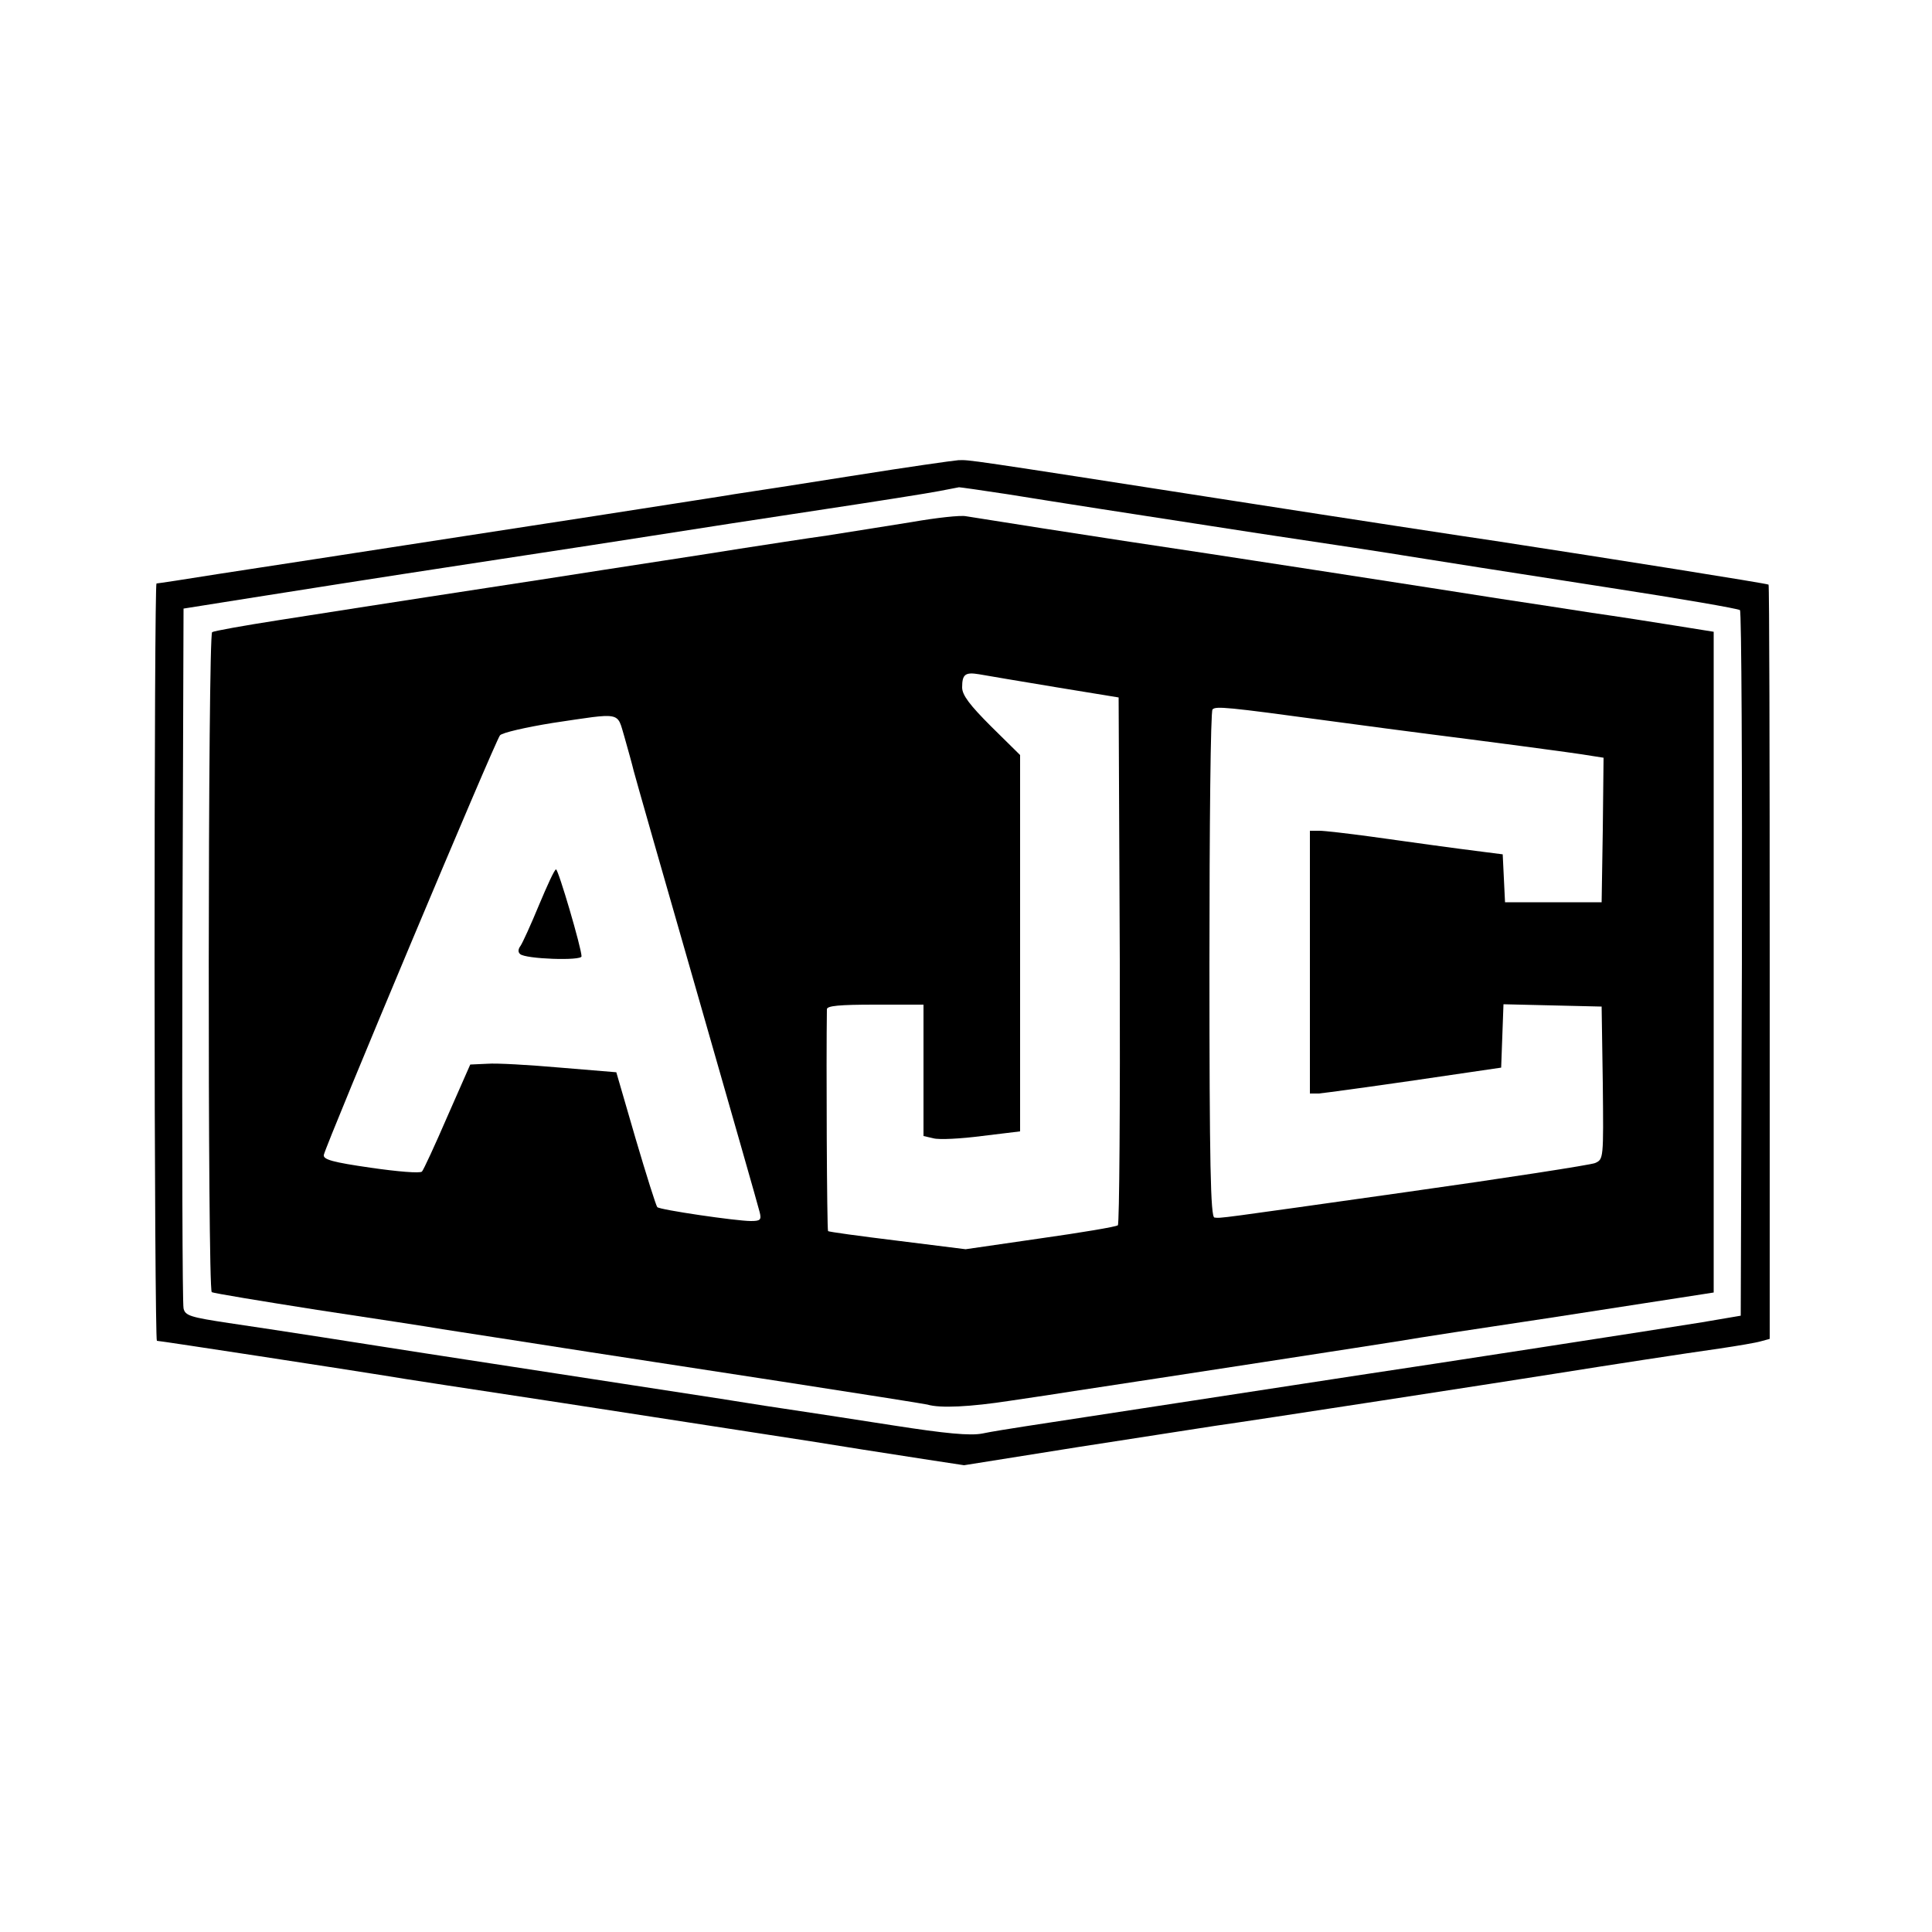 <?xml version="1.0" standalone="no"?>
<!DOCTYPE svg PUBLIC "-//W3C//DTD SVG 20010904//EN"
 "http://www.w3.org/TR/2001/REC-SVG-20010904/DTD/svg10.dtd">
<svg version="1.0" xmlns="http://www.w3.org/2000/svg"
 width="500pt" height="500pt" viewBox="0 0 500 500"
 preserveAspectRatio="xMidYMid meet">
<g transform="translate(0,500) scale(0.1,-0.1)"
fill="#000000" stroke="none">
<path d="M2215 3770 c-132 -21 -274 -43 -315 -49 -41 -7 -115 -18 -165 -26
-49 -8 -297 -46 -550 -85 -253 -39 -531 -82 -617 -95 -87 -14 -160 -25 -163
-25 -3 0 -5 -441 -5 -980 0 -539 3 -980 6 -980 8 0 503 -76 589 -90 33 -6 238
-37 455 -70 369 -57 493 -76 648 -100 93 -15 175 -28 292 -46 l105 -16 295 47
c162 25 322 50 355 55 87 12 774 118 880 135 144 23 333 52 425 65 47 7 95 15
108 19 l22 6 0 974 c0 536 -1 976 -3 978 -4 3 -407 67 -707 113 -69 10 -377
57 -685 105 -694 108 -675 105 -705 104 -14 -1 -133 -18 -265 -39z m392 -49
c162 -26 265 -42 648 -101 182 -27 358 -54 393 -60 127 -20 194 -31 517 -81
182 -28 333 -54 338 -58 4 -4 6 -416 5 -916 l-3 -910 -100 -17 c-85 -14 -726
-113 -895 -138 -51 -8 -699 -107 -855 -131 -38 -6 -90 -14 -113 -19 -32 -6
-95 0 -230 21 -103 16 -232 36 -287 44 -55 8 -127 20 -160 25 -33 5 -208 32
-390 60 -181 28 -357 55 -390 60 -120 19 -383 60 -493 76 -99 15 -113 19 -117
38 -3 12 -4 424 -3 916 l3 895 170 27 c94 15 348 55 565 88 217 33 451 69 520
80 69 11 244 38 390 60 146 22 285 44 310 49 25 5 48 9 52 10 3 0 60 -8 125
-18z"/>
<path d="M2360 3649 c-63 -10 -162 -26 -220 -35 -58 -8 -159 -24 -225 -34 -66
-11 -298 -46 -515 -80 -217 -33 -422 -65 -455 -70 -33 -5 -134 -21 -224 -35
-90 -14 -168 -28 -172 -31 -11 -7 -12 -1701 -1 -1708 5 -3 127 -23 273 -46
145 -22 291 -44 324 -50 33 -5 103 -16 155 -24 52 -8 154 -24 225 -35 72 -11
294 -45 495 -76 201 -31 372 -58 380 -60 33 -10 111 -6 215 10 61 9 135 20
165 25 225 34 796 122 845 130 33 6 209 33 390 60 182 28 350 54 375 58 l45 7
0 855 0 855 -100 16 c-55 9 -152 24 -215 33 -63 10 -169 26 -235 36 -132 21
-778 121 -975 150 -106 16 -323 50 -410 64 -14 3 -77 -4 -140 -15z m370 -427
l165 -27 3 -680 c1 -373 -1 -682 -5 -686 -5 -4 -95 -19 -201 -34 l-193 -28
-176 22 c-98 12 -179 23 -180 25 -3 2 -5 445 -3 574 0 9 32 12 125 12 l125 0
0 -170 0 -170 26 -6 c15 -4 71 -1 125 6 l99 12 0 487 0 487 -75 74 c-55 55
-75 81 -75 101 0 34 8 40 44 34 17 -3 105 -18 196 -33z m705 -87 c105 -14 224
-30 265 -35 111 -14 380 -49 418 -56 l32 -5 -2 -187 -3 -187 -125 0 -125 0 -3
62 -3 62 -47 6 c-88 11 -187 25 -295 40 -59 8 -119 15 -132 15 l-25 0 0 -340
0 -340 23 0 c12 1 123 16 247 34 l225 33 3 82 3 82 127 -3 127 -3 3 -198 c2
-197 2 -197 -20 -207 -13 -5 -232 -39 -488 -75 -496 -70 -479 -68 -497 -66
-10 1 -13 139 -13 654 0 360 3 657 8 661 8 9 39 6 297 -29z m-1819 -42 c9 -32
20 -71 24 -88 4 -16 78 -275 164 -574 86 -300 159 -555 162 -568 5 -20 2 -23
-23 -23 -37 0 -236 29 -242 36 -3 3 -28 82 -56 177 l-50 172 -145 12 c-80 7
-165 12 -189 10 l-44 -2 -59 -134 c-32 -74 -62 -139 -66 -143 -5 -5 -64 0
-133 10 -97 14 -123 21 -121 33 7 31 445 1075 456 1086 6 7 68 21 136 32 182
27 166 30 186 -36z"/>
<path d="M1395 2658 c-21 -51 -43 -99 -48 -106 -6 -8 -7 -16 -1 -21 13 -13
159 -18 159 -6 0 21 -60 225 -66 225 -4 0 -23 -42 -44 -92z"/>
</g>
</svg>
